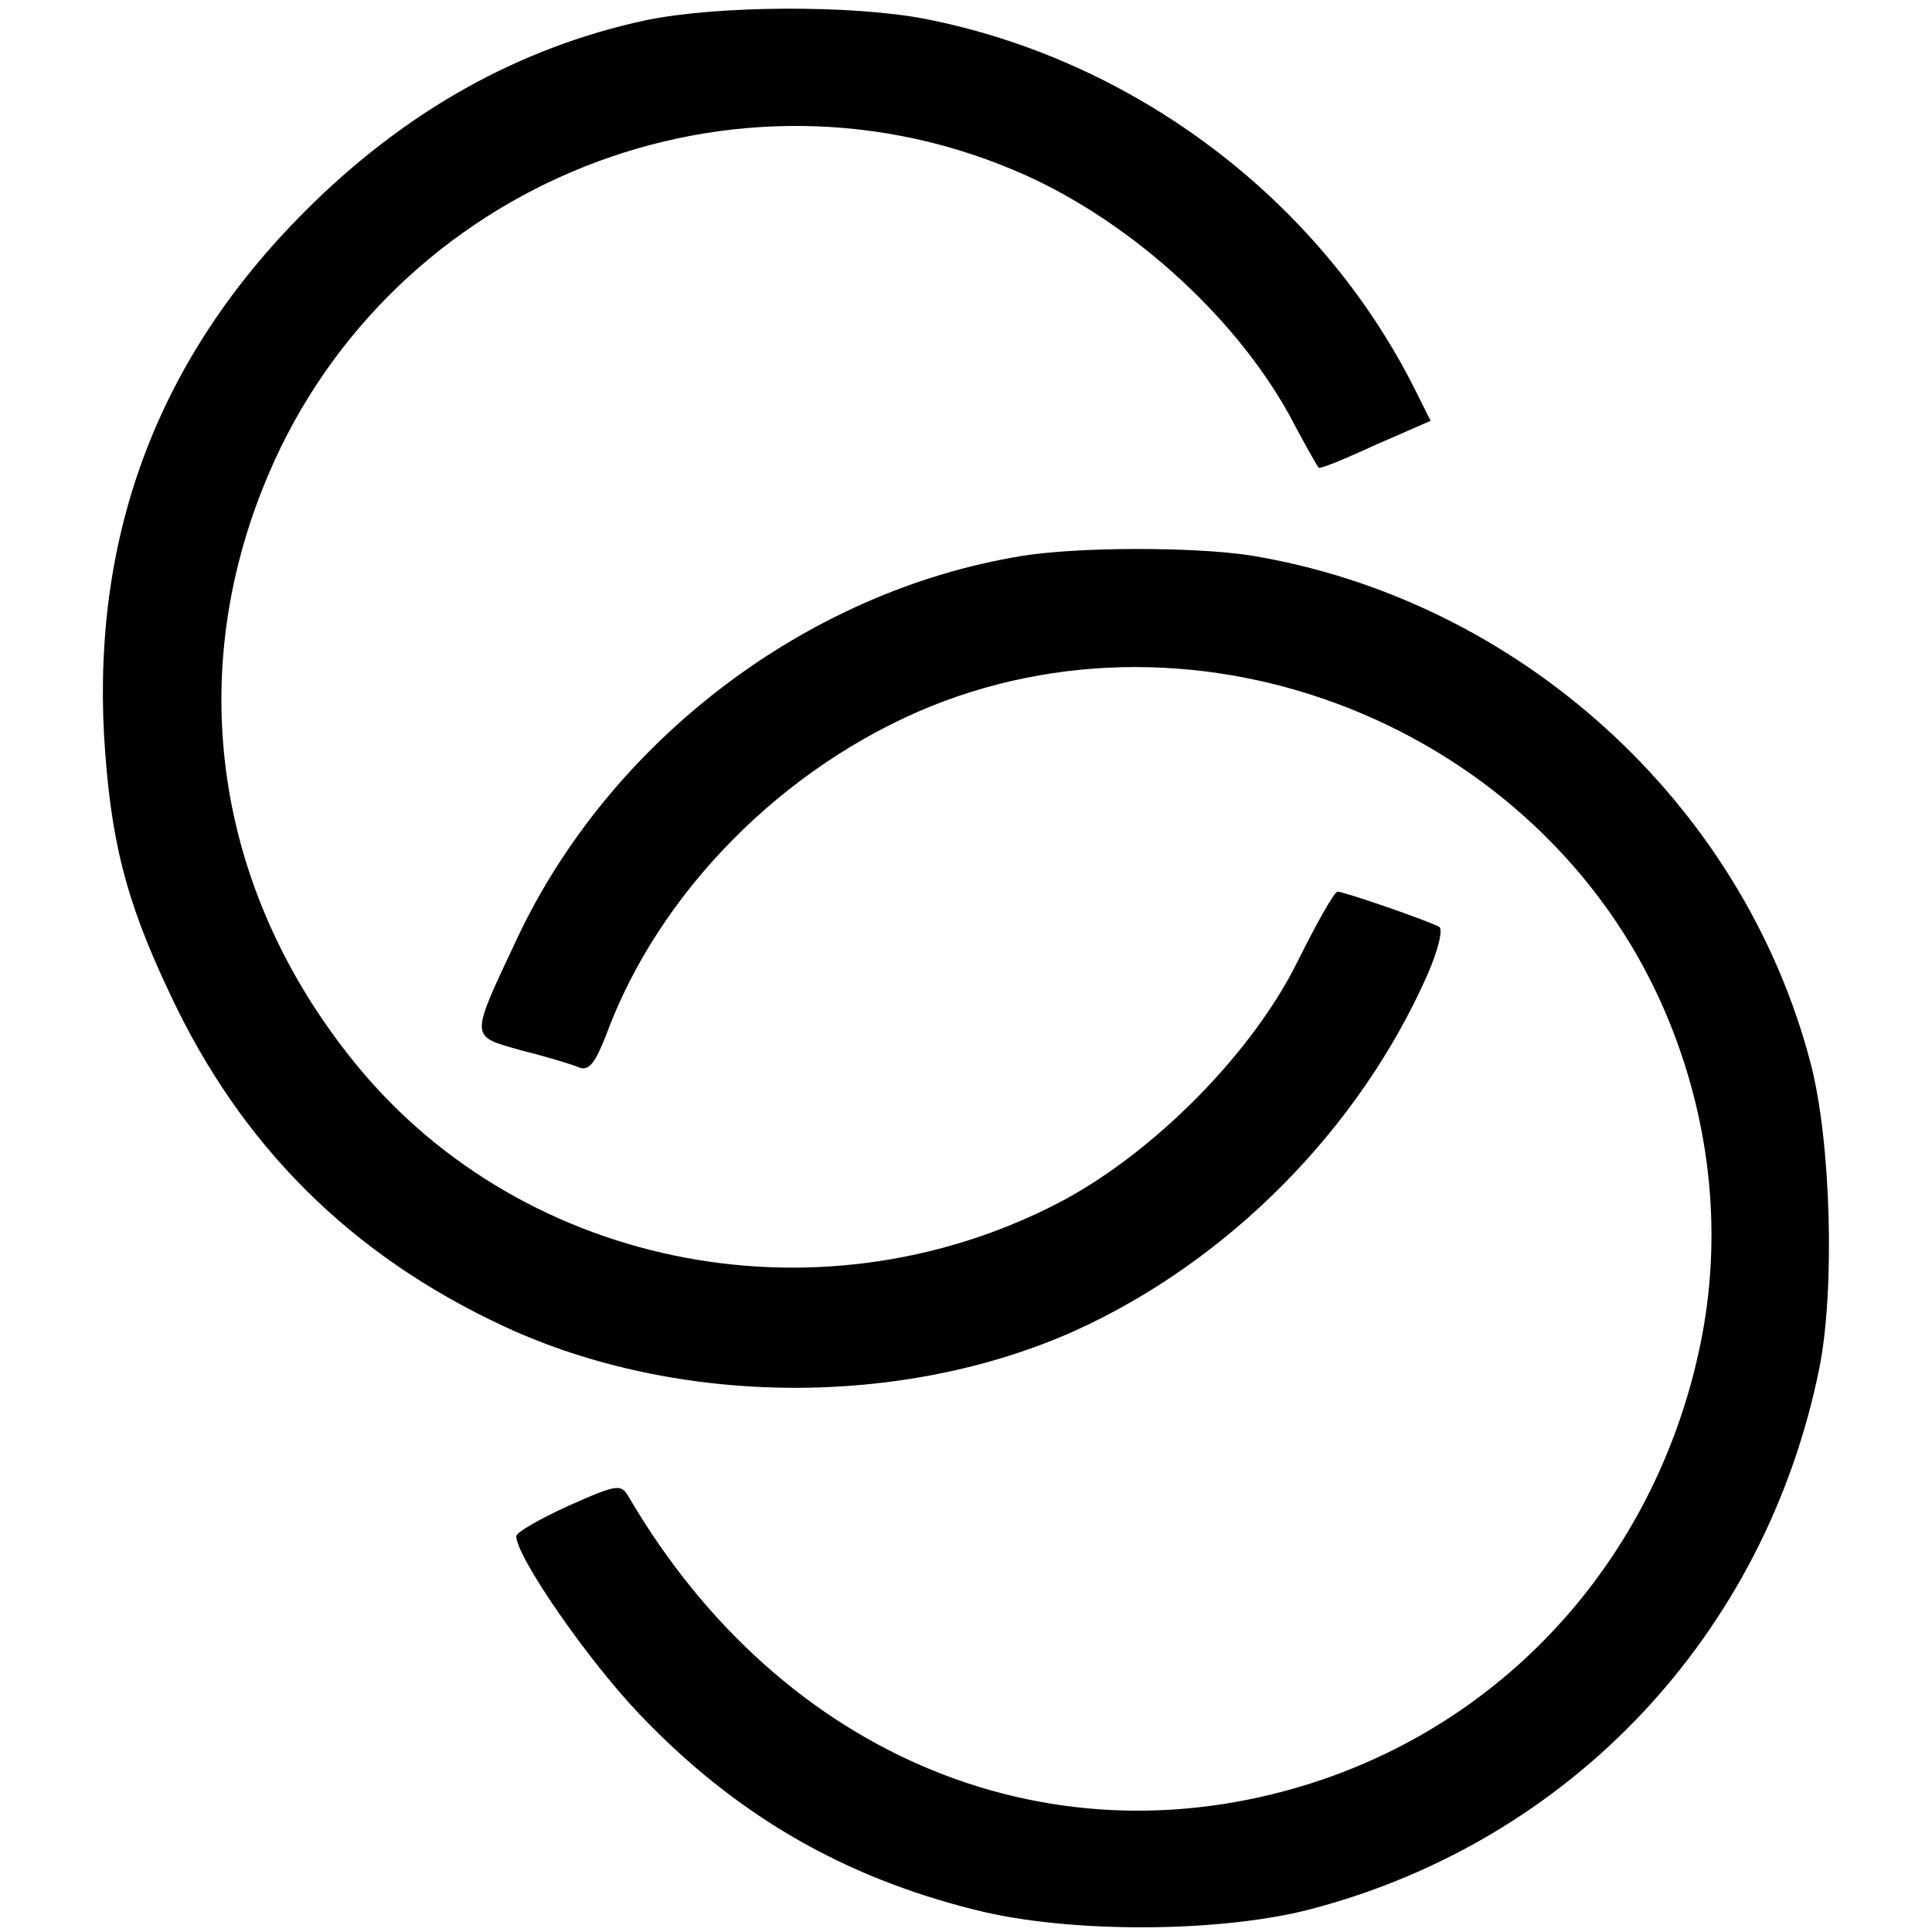 <?xml version="1.0" standalone="no"?>
<!DOCTYPE svg PUBLIC "-//W3C//DTD SVG 20010904//EN"
 "http://www.w3.org/TR/2001/REC-SVG-20010904/DTD/svg10.dtd">
<svg version="1.0" xmlns="http://www.w3.org/2000/svg"
 width="247pt" height="247pt" viewBox="0 0 247 247"
 preserveAspectRatio="xMidYMid meet">
<g transform="translate(0,247) scale(0.1,-0.1)"
fill="#000000" stroke="none">
<path d="M825 2444 c-162 -35 -307 -116 -435 -244 -186 -186 -271 -409 -257
-670 8 -132 27 -210 84 -330 91 -195 232 -335 428 -426 222 -103 510 -104 730
-5 196 89 363 258 450 455 14 32 20 58 15 61 -12 7 -121 45 -130 45 -4 0 -26
-39 -50 -87 -58 -119 -186 -248 -307 -311 -311 -161 -697 -81 -908 190 -168
214 -207 478 -109 724 150 379 585 564 959 407 142 -59 281 -183 353 -313 19
-36 36 -66 38 -68 1 -2 33 11 72 29 l71 31 -21 42 c-122 242 -359 420 -626
472 -94 18 -266 17 -357 -2z"/>
<path d="M1305 1759 c-274 -45 -525 -236 -644 -489 -61 -130 -61 -124 6 -143
32 -8 65 -18 74 -22 12 -4 20 6 34 42 67 182 226 343 415 420 363 146 796 -38
944 -403 54 -133 68 -276 40 -412 -54 -263 -235 -472 -483 -557 -341 -116
-691 26 -887 361 -10 17 -14 17 -77 -11 -37 -17 -67 -34 -67 -39 0 -26 91
-158 158 -228 122 -128 260 -208 430 -250 119 -30 312 -29 427 1 333 87 582
351 651 692 20 100 15 289 -11 389 -87 334 -374 594 -717 650 -73 11 -221 11
-293 -1z"/>
</g>
</svg>
